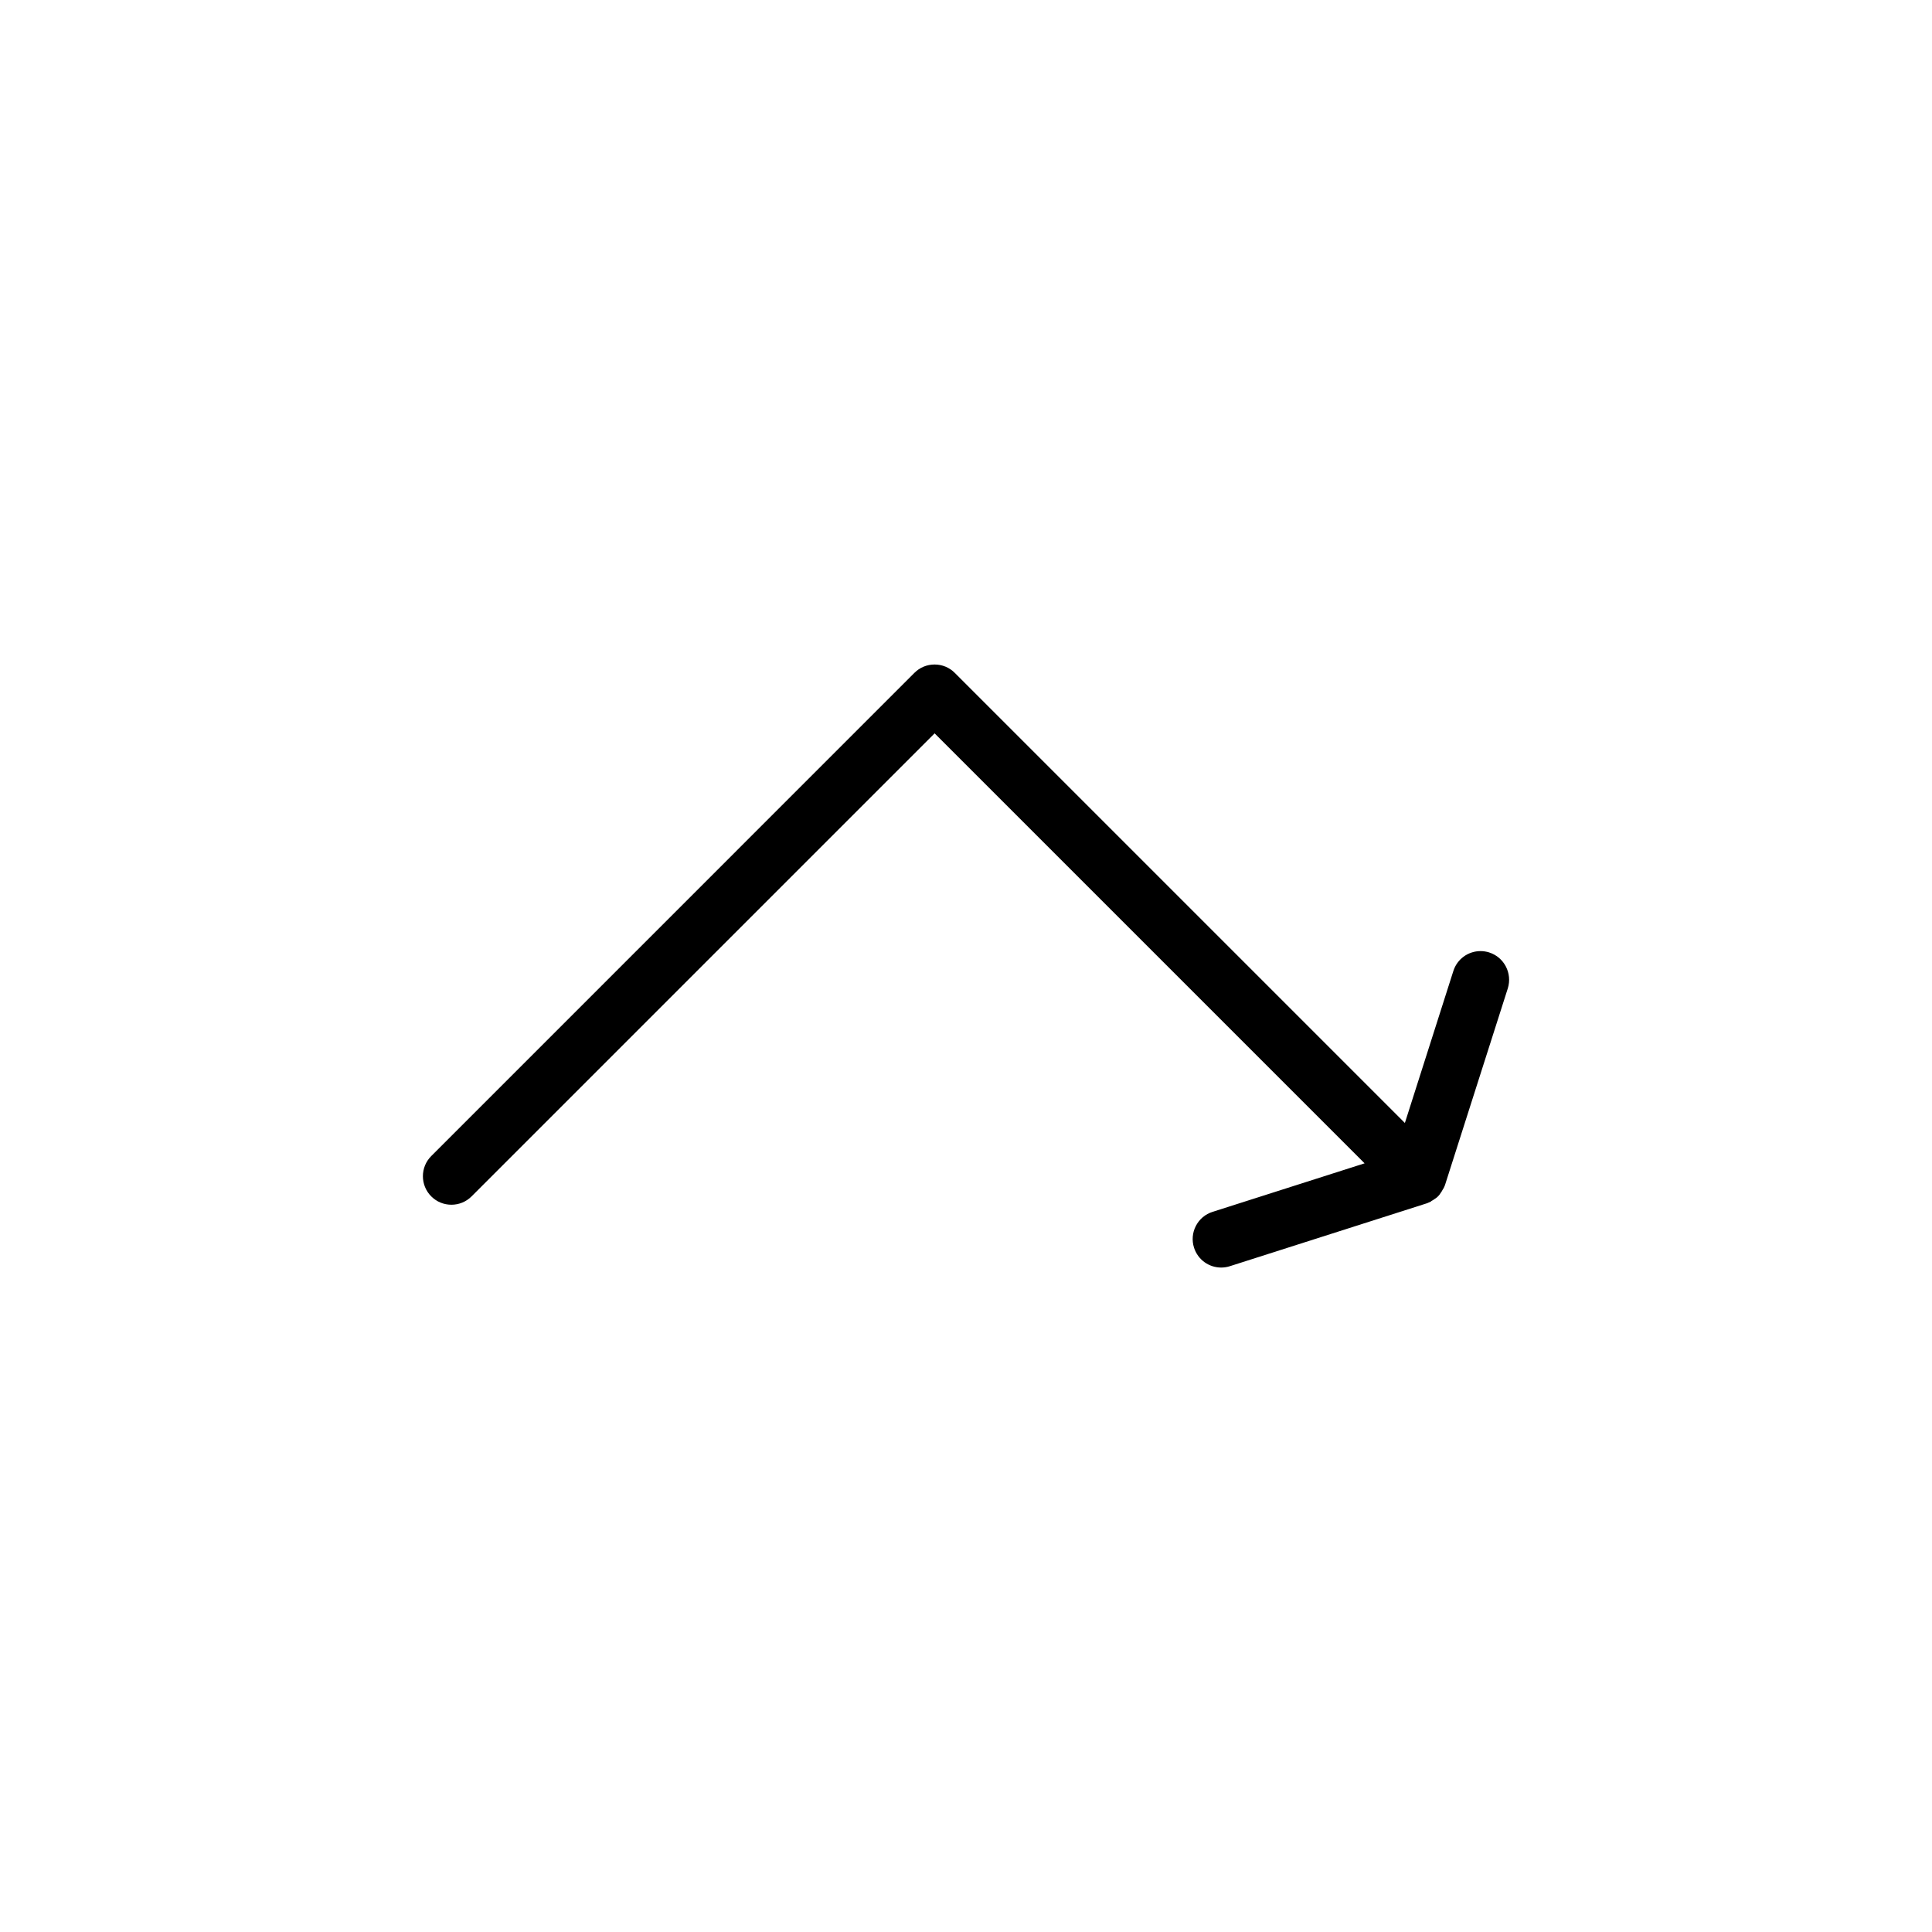 <?xml version="1.0" encoding="UTF-8"?>
<!-- The Best Svg Icon site in the world: iconSvg.co, Visit us! https://iconsvg.co -->
<svg fill="#000000" width="800px" height="800px" version="1.1" viewBox="144 144 512 512" xmlns="http://www.w3.org/2000/svg">
 <path d="m538.67 396.41c-0.789-0.242-1.551-0.359-2.309-0.359-3.289 0-6.188 2.106-7.199 5.246l-12.855 40.301-119.29-119.29c-1.426-1.426-3.32-2.207-5.336-2.207-2.035 0-3.934 0.785-5.356 2.215l-128.04 128.05c-2.949 2.949-2.949 7.738 0 10.688 1.426 1.426 3.324 2.211 5.344 2.211 2.016 0 3.914-0.785 5.344-2.211l122.71-122.71 113.95 113.95-40.305 12.863c-1.918 0.609-3.488 1.934-4.418 3.734-0.922 1.785-1.094 3.836-0.484 5.754 1.012 3.16 3.906 5.269 7.203 5.269 0.781 0 1.562-0.121 2.309-0.363l52.109-16.637 0.195-0.066 0.188-0.086 0.781-0.348 0.109-0.121c0.031-0.02 0.055-0.035 0.082-0.051l0.012-0.004 0.398-0.23c0.133-0.09 0.242-0.168 0.332-0.23 0.25-0.145 0.613-0.387 0.984-0.77 0.277-0.262 0.492-0.59 0.625-0.812l0.047-0.059 0.055-0.086c0.168-0.227 0.297-0.441 0.402-0.66 0.066-0.098 0.16-0.246 0.273-0.453l0.055-0.074 0.262-0.594 0.051-0.121 0.047-0.125 16.637-52.098c1.242-3.988-0.953-8.246-4.914-9.512z"/>
</svg>